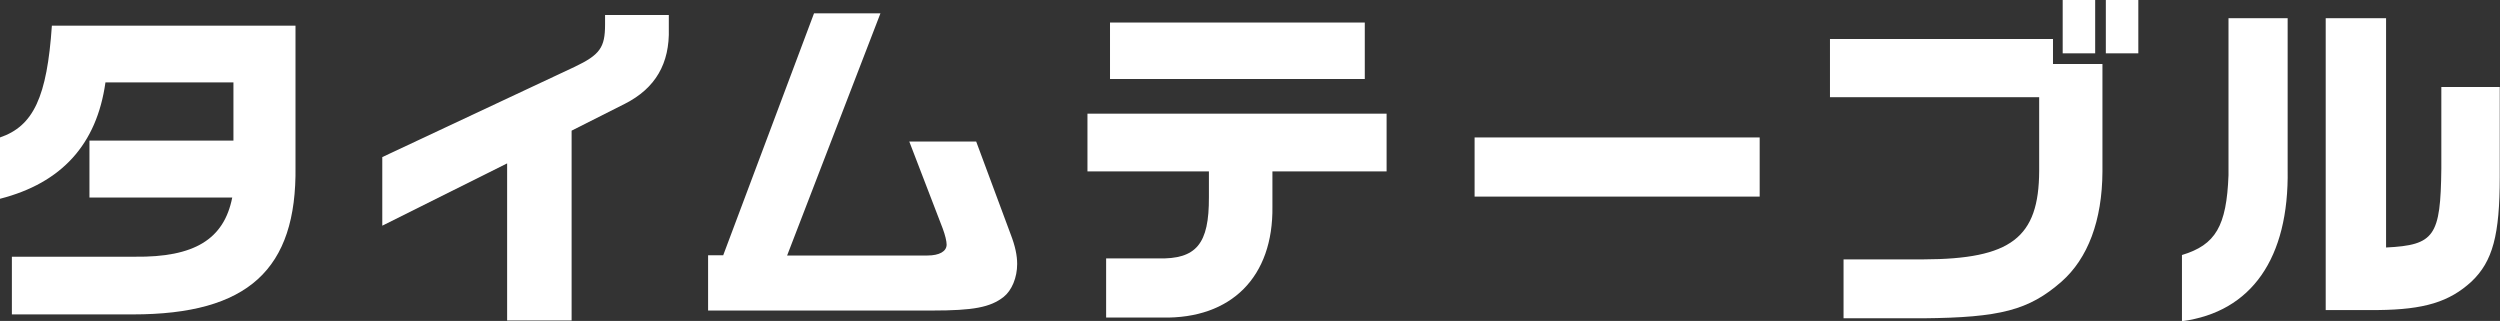 <?xml version="1.0" encoding="UTF-8"?><svg id="_レイヤー_2" xmlns="http://www.w3.org/2000/svg" viewBox="0 0 103.13 13.24"><rect x="0" y="0" width="103.13" height="13.24" fill="#333333" stroke="none"/><defs><style>.cls-1{fill:#fff;stroke-width:0px;}</style></defs><g id="_メニュー"><path class="cls-1" d="M12.19,1.06v5.81c.06,4.26-1.97,6.1-6.71,6.1H.49v-2.38h5.07c2.46.03,3.68-.72,4.02-2.44H3.69v-2.35h5.94v-2.4h-5.28c-.36,2.56-1.81,4.15-4.35,4.8v-2.53c1.38-.47,1.94-1.67,2.14-4.61h10.05Z"/><path class="cls-1" d="M15.77,6.48l7.93-3.72c1.05-.5,1.26-.8,1.26-1.75v-.39h2.63v.56c.04,1.44-.55,2.46-1.81,3.1l-2.2,1.11v7.83h-2.66v-6.48l-5.15,2.57v-2.83Z"/><path class="cls-1" d="M29.83,10.54l3.75-9.99h2.74l-3.85,9.99h5.79c.49,0,.79-.17.79-.45,0-.14-.06-.39-.16-.66l-1.38-3.59h2.76l1.42,3.82c.19.49.27.88.27,1.23,0,.56-.22,1.09-.56,1.36-.55.43-1.25.56-2.94.56h-9.25v-2.28h.62Z"/><path class="cls-1" d="M44.85,4.69h12.35v2.38h-4.71v1.45c.04,2.9-1.69,4.64-4.55,4.58h-2.31v-2.44h2.14c1.58.04,2.11-.59,2.1-2.53v-1.06h-5.01v-2.38ZM45.79.93h10.51v2.33h-10.51V.93Z"/><path class="cls-1" d="M72.59,5.67v2.44h-11.76v-2.44h11.76Z"/><path class="cls-1" d="M75.49,1.61h9.2v1.03h2.04v4.44c-.01,2.02-.6,3.58-1.69,4.54-1.35,1.18-2.53,1.48-5.7,1.51h-3.29v-2.43h3.29c3.62-.01,4.77-.89,4.78-3.65v-3.04h-8.63V1.61ZM86.43,0v2.2h-1.34V0h1.34ZM88.21,0v2.2h-1.34V0h1.34Z"/><path class="cls-1" d="M94.37.75v6.25c.06,3.65-1.49,5.87-4.36,6.25v-2.73c1.39-.42,1.84-1.19,1.92-3.29V.75h2.44ZM95.95.75h2.48v9.46c2-.1,2.25-.46,2.28-3.26v-3.36h2.41v3.7c0,2.41-.29,3.49-1.16,4.32-.92.85-1.97,1.16-3.85,1.18h-2.17V.75Z"/></g></svg>